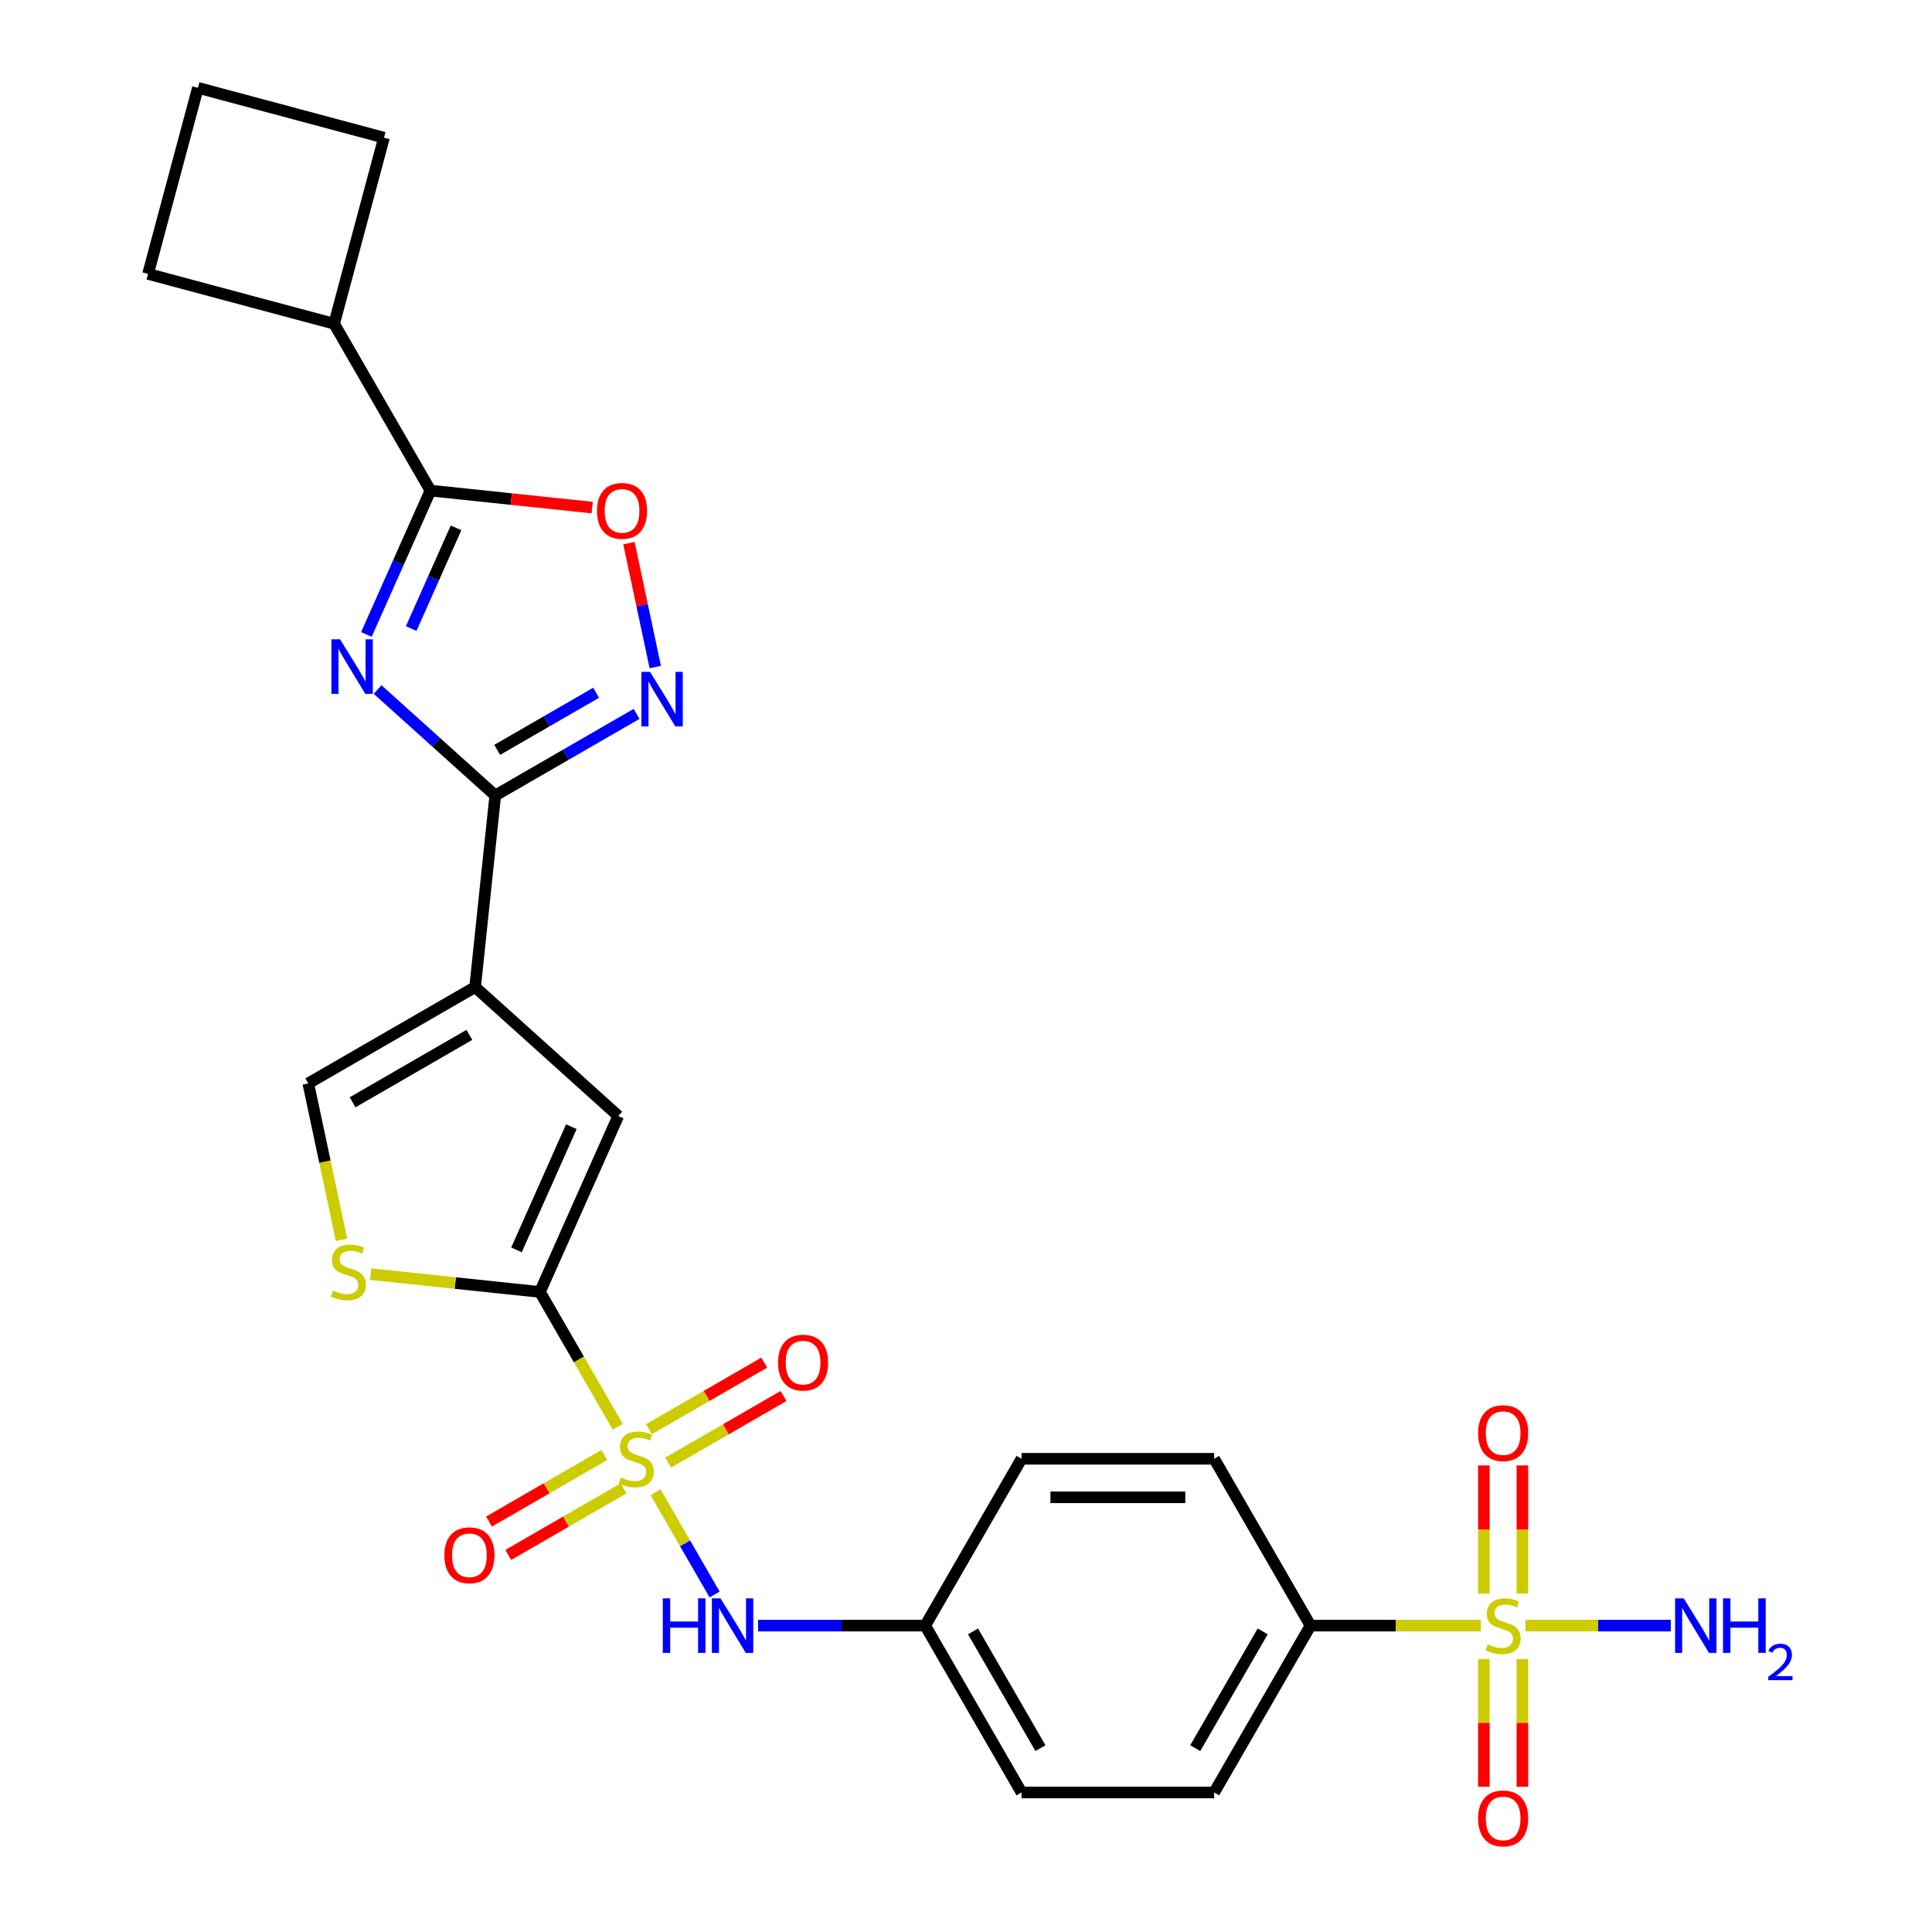 <?xml version='1.0' encoding='iso-8859-1'?>
<svg version='1.1' baseProfile='full'
              xmlns='http://www.w3.org/2000/svg'
                      xmlns:rdkit='http://www.rdkit.org/xml'
                      xmlns:xlink='http://www.w3.org/1999/xlink'
                  xml:space='preserve'
width='1000px' height='1000px' viewBox='0 0 1000 1000'>
<!-- END OF HEADER -->
<rect style='opacity:1.0;fill:#FFFFFF;stroke:none' width='1000' height='1000' x='0' y='0'> </rect>
<path class='bond-1' d='M 319.752,738.494 L 299.608,703.604' style='fill:none;fill-rule:evenodd;stroke:#CCCC00;stroke-width:6px;stroke-linecap:butt;stroke-linejoin:miter;stroke-opacity:1' />
<path class='bond-1' d='M 299.608,703.604 L 279.464,668.714' style='fill:none;fill-rule:evenodd;stroke:#000000;stroke-width:6px;stroke-linecap:butt;stroke-linejoin:miter;stroke-opacity:1' />
<path class='bond-11' d='M 339.325,772.396 L 354.599,798.852' style='fill:none;fill-rule:evenodd;stroke:#CCCC00;stroke-width:6px;stroke-linecap:butt;stroke-linejoin:miter;stroke-opacity:1' />
<path class='bond-11' d='M 354.599,798.852 L 369.873,825.307' style='fill:none;fill-rule:evenodd;stroke:#0000FF;stroke-width:6px;stroke-linecap:butt;stroke-linejoin:miter;stroke-opacity:1' />
<path class='bond-13' d='M 345.852,757.035 L 375.694,739.806' style='fill:none;fill-rule:evenodd;stroke:#CCCC00;stroke-width:6px;stroke-linecap:butt;stroke-linejoin:miter;stroke-opacity:1' />
<path class='bond-13' d='M 375.694,739.806 L 405.536,722.577' style='fill:none;fill-rule:evenodd;stroke:#FF0000;stroke-width:6px;stroke-linecap:butt;stroke-linejoin:miter;stroke-opacity:1' />
<path class='bond-13' d='M 335.881,739.765 L 365.723,722.536' style='fill:none;fill-rule:evenodd;stroke:#CCCC00;stroke-width:6px;stroke-linecap:butt;stroke-linejoin:miter;stroke-opacity:1' />
<path class='bond-13' d='M 365.723,722.536 L 395.565,705.306' style='fill:none;fill-rule:evenodd;stroke:#FF0000;stroke-width:6px;stroke-linecap:butt;stroke-linejoin:miter;stroke-opacity:1' />
<path class='bond-14' d='M 312.788,753.098 L 282.946,770.327' style='fill:none;fill-rule:evenodd;stroke:#CCCC00;stroke-width:6px;stroke-linecap:butt;stroke-linejoin:miter;stroke-opacity:1' />
<path class='bond-14' d='M 282.946,770.327 L 253.104,787.556' style='fill:none;fill-rule:evenodd;stroke:#FF0000;stroke-width:6px;stroke-linecap:butt;stroke-linejoin:miter;stroke-opacity:1' />
<path class='bond-14' d='M 322.759,770.368 L 292.917,787.597' style='fill:none;fill-rule:evenodd;stroke:#CCCC00;stroke-width:6px;stroke-linecap:butt;stroke-linejoin:miter;stroke-opacity:1' />
<path class='bond-14' d='M 292.917,787.597 L 263.075,804.827' style='fill:none;fill-rule:evenodd;stroke:#FF0000;stroke-width:6px;stroke-linecap:butt;stroke-linejoin:miter;stroke-opacity:1' />
<path class='bond-0' d='M 195.445,356.905 L 225.894,384.322' style='fill:none;fill-rule:evenodd;stroke:#0000FF;stroke-width:6px;stroke-linecap:butt;stroke-linejoin:miter;stroke-opacity:1' />
<path class='bond-0' d='M 225.894,384.322 L 256.343,411.738' style='fill:none;fill-rule:evenodd;stroke:#000000;stroke-width:6px;stroke-linecap:butt;stroke-linejoin:miter;stroke-opacity:1' />
<path class='bond-6' d='M 189.639,328.407 L 206.219,291.167' style='fill:none;fill-rule:evenodd;stroke:#0000FF;stroke-width:6px;stroke-linecap:butt;stroke-linejoin:miter;stroke-opacity:1' />
<path class='bond-6' d='M 206.219,291.167 L 222.799,253.928' style='fill:none;fill-rule:evenodd;stroke:#000000;stroke-width:6px;stroke-linecap:butt;stroke-linejoin:miter;stroke-opacity:1' />
<path class='bond-6' d='M 212.832,325.346 L 224.438,299.278' style='fill:none;fill-rule:evenodd;stroke:#0000FF;stroke-width:6px;stroke-linecap:butt;stroke-linejoin:miter;stroke-opacity:1' />
<path class='bond-6' d='M 224.438,299.278 L 236.044,273.211' style='fill:none;fill-rule:evenodd;stroke:#000000;stroke-width:6px;stroke-linecap:butt;stroke-linejoin:miter;stroke-opacity:1' />
<path class='bond-7' d='M 279.464,668.714 L 320.02,577.623' style='fill:none;fill-rule:evenodd;stroke:#000000;stroke-width:6px;stroke-linecap:butt;stroke-linejoin:miter;stroke-opacity:1' />
<path class='bond-7' d='M 267.329,646.939 L 295.719,583.176' style='fill:none;fill-rule:evenodd;stroke:#000000;stroke-width:6px;stroke-linecap:butt;stroke-linejoin:miter;stroke-opacity:1' />
<path class='bond-8' d='M 279.464,668.714 L 235.655,664.109' style='fill:none;fill-rule:evenodd;stroke:#000000;stroke-width:6px;stroke-linecap:butt;stroke-linejoin:miter;stroke-opacity:1' />
<path class='bond-8' d='M 235.655,664.109 L 191.846,659.505' style='fill:none;fill-rule:evenodd;stroke:#CCCC00;stroke-width:6px;stroke-linecap:butt;stroke-linejoin:miter;stroke-opacity:1' />
<path class='bond-2' d='M 766.474,841.419 L 722.391,841.419' style='fill:none;fill-rule:evenodd;stroke:#CCCC00;stroke-width:6px;stroke-linecap:butt;stroke-linejoin:miter;stroke-opacity:1' />
<path class='bond-2' d='M 722.391,841.419 L 678.309,841.419' style='fill:none;fill-rule:evenodd;stroke:#000000;stroke-width:6px;stroke-linecap:butt;stroke-linejoin:miter;stroke-opacity:1' />
<path class='bond-15' d='M 768.049,858.749 L 768.049,891.77' style='fill:none;fill-rule:evenodd;stroke:#CCCC00;stroke-width:6px;stroke-linecap:butt;stroke-linejoin:miter;stroke-opacity:1' />
<path class='bond-15' d='M 768.049,891.77 L 768.049,924.792' style='fill:none;fill-rule:evenodd;stroke:#FF0000;stroke-width:6px;stroke-linecap:butt;stroke-linejoin:miter;stroke-opacity:1' />
<path class='bond-15' d='M 787.991,858.749 L 787.991,891.77' style='fill:none;fill-rule:evenodd;stroke:#CCCC00;stroke-width:6px;stroke-linecap:butt;stroke-linejoin:miter;stroke-opacity:1' />
<path class='bond-15' d='M 787.991,891.77 L 787.991,924.792' style='fill:none;fill-rule:evenodd;stroke:#FF0000;stroke-width:6px;stroke-linecap:butt;stroke-linejoin:miter;stroke-opacity:1' />
<path class='bond-16' d='M 787.991,824.847 L 787.991,791.675' style='fill:none;fill-rule:evenodd;stroke:#CCCC00;stroke-width:6px;stroke-linecap:butt;stroke-linejoin:miter;stroke-opacity:1' />
<path class='bond-16' d='M 787.991,791.675 L 787.991,758.504' style='fill:none;fill-rule:evenodd;stroke:#FF0000;stroke-width:6px;stroke-linecap:butt;stroke-linejoin:miter;stroke-opacity:1' />
<path class='bond-16' d='M 768.049,824.847 L 768.049,791.675' style='fill:none;fill-rule:evenodd;stroke:#CCCC00;stroke-width:6px;stroke-linecap:butt;stroke-linejoin:miter;stroke-opacity:1' />
<path class='bond-16' d='M 768.049,791.675 L 768.049,758.504' style='fill:none;fill-rule:evenodd;stroke:#FF0000;stroke-width:6px;stroke-linecap:butt;stroke-linejoin:miter;stroke-opacity:1' />
<path class='bond-17' d='M 789.567,841.419 L 827.193,841.419' style='fill:none;fill-rule:evenodd;stroke:#CCCC00;stroke-width:6px;stroke-linecap:butt;stroke-linejoin:miter;stroke-opacity:1' />
<path class='bond-17' d='M 827.193,841.419 L 864.818,841.419' style='fill:none;fill-rule:evenodd;stroke:#0000FF;stroke-width:6px;stroke-linecap:butt;stroke-linejoin:miter;stroke-opacity:1' />
<path class='bond-3' d='M 256.343,411.738 L 245.921,510.903' style='fill:none;fill-rule:evenodd;stroke:#000000;stroke-width:6px;stroke-linecap:butt;stroke-linejoin:miter;stroke-opacity:1' />
<path class='bond-5' d='M 256.343,411.738 L 292.919,390.622' style='fill:none;fill-rule:evenodd;stroke:#000000;stroke-width:6px;stroke-linecap:butt;stroke-linejoin:miter;stroke-opacity:1' />
<path class='bond-5' d='M 292.919,390.622 L 329.494,369.505' style='fill:none;fill-rule:evenodd;stroke:#0000FF;stroke-width:6px;stroke-linecap:butt;stroke-linejoin:miter;stroke-opacity:1' />
<path class='bond-5' d='M 257.345,388.133 L 282.947,373.351' style='fill:none;fill-rule:evenodd;stroke:#000000;stroke-width:6px;stroke-linecap:butt;stroke-linejoin:miter;stroke-opacity:1' />
<path class='bond-5' d='M 282.947,373.351 L 308.55,358.569' style='fill:none;fill-rule:evenodd;stroke:#0000FF;stroke-width:6px;stroke-linecap:butt;stroke-linejoin:miter;stroke-opacity:1' />
<path class='bond-4' d='M 245.921,510.903 L 320.02,577.623' style='fill:none;fill-rule:evenodd;stroke:#000000;stroke-width:6px;stroke-linecap:butt;stroke-linejoin:miter;stroke-opacity:1' />
<path class='bond-27' d='M 245.921,510.903 L 159.568,560.759' style='fill:none;fill-rule:evenodd;stroke:#000000;stroke-width:6px;stroke-linecap:butt;stroke-linejoin:miter;stroke-opacity:1' />
<path class='bond-27' d='M 242.939,535.652 L 182.492,570.551' style='fill:none;fill-rule:evenodd;stroke:#000000;stroke-width:6px;stroke-linecap:butt;stroke-linejoin:miter;stroke-opacity:1' />
<path class='bond-9' d='M 339.165,345.271 L 332.349,313.203' style='fill:none;fill-rule:evenodd;stroke:#0000FF;stroke-width:6px;stroke-linecap:butt;stroke-linejoin:miter;stroke-opacity:1' />
<path class='bond-9' d='M 332.349,313.203 L 325.532,281.136' style='fill:none;fill-rule:evenodd;stroke:#FF0000;stroke-width:6px;stroke-linecap:butt;stroke-linejoin:miter;stroke-opacity:1' />
<path class='bond-18' d='M 222.799,253.928 L 172.944,167.575' style='fill:none;fill-rule:evenodd;stroke:#000000;stroke-width:6px;stroke-linecap:butt;stroke-linejoin:miter;stroke-opacity:1' />
<path class='bond-29' d='M 222.799,253.928 L 264.654,258.327' style='fill:none;fill-rule:evenodd;stroke:#000000;stroke-width:6px;stroke-linecap:butt;stroke-linejoin:miter;stroke-opacity:1' />
<path class='bond-29' d='M 264.654,258.327 L 306.509,262.726' style='fill:none;fill-rule:evenodd;stroke:#FF0000;stroke-width:6px;stroke-linecap:butt;stroke-linejoin:miter;stroke-opacity:1' />
<path class='bond-10' d='M 176.777,641.719 L 168.172,601.239' style='fill:none;fill-rule:evenodd;stroke:#CCCC00;stroke-width:6px;stroke-linecap:butt;stroke-linejoin:miter;stroke-opacity:1' />
<path class='bond-10' d='M 168.172,601.239 L 159.568,560.759' style='fill:none;fill-rule:evenodd;stroke:#000000;stroke-width:6px;stroke-linecap:butt;stroke-linejoin:miter;stroke-opacity:1' />
<path class='bond-19' d='M 392.377,841.419 L 435.632,841.419' style='fill:none;fill-rule:evenodd;stroke:#0000FF;stroke-width:6px;stroke-linecap:butt;stroke-linejoin:miter;stroke-opacity:1' />
<path class='bond-19' d='M 435.632,841.419 L 478.887,841.419' style='fill:none;fill-rule:evenodd;stroke:#000000;stroke-width:6px;stroke-linecap:butt;stroke-linejoin:miter;stroke-opacity:1' />
<path class='bond-12' d='M 678.309,841.419 L 628.453,927.771' style='fill:none;fill-rule:evenodd;stroke:#000000;stroke-width:6px;stroke-linecap:butt;stroke-linejoin:miter;stroke-opacity:1' />
<path class='bond-12' d='M 653.56,844.401 L 618.661,904.847' style='fill:none;fill-rule:evenodd;stroke:#000000;stroke-width:6px;stroke-linecap:butt;stroke-linejoin:miter;stroke-opacity:1' />
<path class='bond-28' d='M 678.309,841.419 L 628.453,755.066' style='fill:none;fill-rule:evenodd;stroke:#000000;stroke-width:6px;stroke-linecap:butt;stroke-linejoin:miter;stroke-opacity:1' />
<path class='bond-25' d='M 172.944,167.575 L 76.63,141.768' style='fill:none;fill-rule:evenodd;stroke:#000000;stroke-width:6px;stroke-linecap:butt;stroke-linejoin:miter;stroke-opacity:1' />
<path class='bond-26' d='M 172.944,167.575 L 198.751,71.262' style='fill:none;fill-rule:evenodd;stroke:#000000;stroke-width:6px;stroke-linecap:butt;stroke-linejoin:miter;stroke-opacity:1' />
<path class='bond-22' d='M 478.887,841.419 L 528.742,755.066' style='fill:none;fill-rule:evenodd;stroke:#000000;stroke-width:6px;stroke-linecap:butt;stroke-linejoin:miter;stroke-opacity:1' />
<path class='bond-23' d='M 478.887,841.419 L 528.742,927.771' style='fill:none;fill-rule:evenodd;stroke:#000000;stroke-width:6px;stroke-linecap:butt;stroke-linejoin:miter;stroke-opacity:1' />
<path class='bond-23' d='M 503.635,844.401 L 538.534,904.847' style='fill:none;fill-rule:evenodd;stroke:#000000;stroke-width:6px;stroke-linecap:butt;stroke-linejoin:miter;stroke-opacity:1' />
<path class='bond-20' d='M 628.453,927.771 L 528.742,927.771' style='fill:none;fill-rule:evenodd;stroke:#000000;stroke-width:6px;stroke-linecap:butt;stroke-linejoin:miter;stroke-opacity:1' />
<path class='bond-21' d='M 628.453,755.066 L 528.742,755.066' style='fill:none;fill-rule:evenodd;stroke:#000000;stroke-width:6px;stroke-linecap:butt;stroke-linejoin:miter;stroke-opacity:1' />
<path class='bond-21' d='M 613.497,775.009 L 543.699,775.009' style='fill:none;fill-rule:evenodd;stroke:#000000;stroke-width:6px;stroke-linecap:butt;stroke-linejoin:miter;stroke-opacity:1' />
<path class='bond-24' d='M 102.437,45.455 L 198.751,71.262' style='fill:none;fill-rule:evenodd;stroke:#000000;stroke-width:6px;stroke-linecap:butt;stroke-linejoin:miter;stroke-opacity:1' />
<path class='bond-30' d='M 102.437,45.455 L 76.63,141.768' style='fill:none;fill-rule:evenodd;stroke:#000000;stroke-width:6px;stroke-linecap:butt;stroke-linejoin:miter;stroke-opacity:1' />
<path  class='atom-0' d='M 321.343 764.758
Q 321.662 764.878, 322.978 765.436
Q 324.294 765.995, 325.73 766.354
Q 327.206 766.673, 328.642 766.673
Q 331.314 766.673, 332.87 765.397
Q 334.425 764.08, 334.425 761.807
Q 334.425 760.251, 333.627 759.294
Q 332.87 758.337, 331.673 757.818
Q 330.476 757.3, 328.482 756.702
Q 325.969 755.944, 324.454 755.226
Q 322.978 754.508, 321.901 752.992
Q 320.864 751.477, 320.864 748.924
Q 320.864 745.375, 323.257 743.181
Q 325.69 740.987, 330.476 740.987
Q 333.747 740.987, 337.456 742.543
L 336.539 745.614
Q 333.149 744.218, 330.596 744.218
Q 327.844 744.218, 326.328 745.375
Q 324.813 746.491, 324.853 748.446
Q 324.853 749.961, 325.611 750.879
Q 326.408 751.796, 327.525 752.314
Q 328.682 752.833, 330.596 753.431
Q 333.149 754.229, 334.664 755.027
Q 336.18 755.824, 337.257 757.46
Q 338.374 759.055, 338.374 761.807
Q 338.374 765.716, 335.741 767.829
Q 333.149 769.903, 328.801 769.903
Q 326.289 769.903, 324.374 769.345
Q 322.5 768.827, 320.266 767.909
L 321.343 764.758
' fill='#CCCC00'/>
<path  class='atom-1' d='M 176.001 330.899
L 185.255 345.856
Q 186.172 347.332, 187.648 350.004
Q 189.123 352.676, 189.203 352.836
L 189.203 330.899
L 192.952 330.899
L 192.952 359.138
L 189.083 359.138
L 179.152 342.785
Q 177.996 340.871, 176.759 338.677
Q 175.563 336.483, 175.204 335.805
L 175.204 359.138
L 171.534 359.138
L 171.534 330.899
L 176.001 330.899
' fill='#0000FF'/>
<path  class='atom-3' d='M 770.043 851.111
Q 770.363 851.231, 771.679 851.789
Q 772.995 852.347, 774.431 852.706
Q 775.906 853.025, 777.342 853.025
Q 780.015 853.025, 781.57 851.749
Q 783.126 850.433, 783.126 848.159
Q 783.126 846.604, 782.328 845.647
Q 781.57 844.689, 780.374 844.171
Q 779.177 843.652, 777.183 843.054
Q 774.67 842.296, 773.154 841.578
Q 771.679 840.861, 770.602 839.345
Q 769.565 837.829, 769.565 835.277
Q 769.565 831.727, 771.958 829.533
Q 774.391 827.34, 779.177 827.34
Q 782.448 827.34, 786.157 828.895
L 785.239 831.966
Q 781.849 830.57, 779.297 830.57
Q 776.545 830.57, 775.029 831.727
Q 773.513 832.844, 773.553 834.798
Q 773.553 836.314, 774.311 837.231
Q 775.109 838.148, 776.226 838.667
Q 777.382 839.185, 779.297 839.784
Q 781.849 840.581, 783.365 841.379
Q 784.88 842.177, 785.957 843.812
Q 787.074 845.407, 787.074 848.159
Q 787.074 852.068, 784.442 854.182
Q 781.849 856.256, 777.502 856.256
Q 774.989 856.256, 773.075 855.698
Q 771.2 855.179, 768.967 854.262
L 770.043 851.111
' fill='#CCCC00'/>
<path  class='atom-6' d='M 336.454 347.764
L 345.707 362.72
Q 346.624 364.196, 348.1 366.868
Q 349.576 369.541, 349.655 369.7
L 349.655 347.764
L 353.405 347.764
L 353.405 376.002
L 349.536 376.002
L 339.605 359.649
Q 338.448 357.735, 337.212 355.541
Q 336.015 353.348, 335.656 352.669
L 335.656 376.002
L 331.987 376.002
L 331.987 347.764
L 336.454 347.764
' fill='#0000FF'/>
<path  class='atom-9' d='M 172.322 667.983
Q 172.641 668.103, 173.958 668.661
Q 175.274 669.22, 176.71 669.579
Q 178.185 669.898, 179.621 669.898
Q 182.293 669.898, 183.849 668.621
Q 185.404 667.305, 185.404 665.032
Q 185.404 663.476, 184.607 662.519
Q 183.849 661.562, 182.652 661.043
Q 181.456 660.525, 179.462 659.927
Q 176.949 659.169, 175.433 658.451
Q 173.958 657.733, 172.881 656.217
Q 171.844 654.702, 171.844 652.149
Q 171.844 648.599, 174.237 646.406
Q 176.67 644.212, 181.456 644.212
Q 184.726 644.212, 188.436 645.768
L 187.518 648.839
Q 184.128 647.443, 181.575 647.443
Q 178.823 647.443, 177.308 648.599
Q 175.792 649.716, 175.832 651.671
Q 175.832 653.186, 176.59 654.103
Q 177.388 655.021, 178.504 655.539
Q 179.661 656.058, 181.575 656.656
Q 184.128 657.454, 185.644 658.251
Q 187.159 659.049, 188.236 660.684
Q 189.353 662.28, 189.353 665.032
Q 189.353 668.94, 186.721 671.054
Q 184.128 673.128, 179.781 673.128
Q 177.268 673.128, 175.353 672.57
Q 173.479 672.051, 171.245 671.134
L 172.322 667.983
' fill='#CCCC00'/>
<path  class='atom-10' d='M 309.002 264.43
Q 309.002 257.65, 312.352 253.861
Q 315.703 250.072, 321.964 250.072
Q 328.226 250.072, 331.577 253.861
Q 334.927 257.65, 334.927 264.43
Q 334.927 271.29, 331.537 275.199
Q 328.147 279.068, 321.964 279.068
Q 315.743 279.068, 312.352 275.199
Q 309.002 271.33, 309.002 264.43
M 321.964 275.877
Q 326.272 275.877, 328.585 273.005
Q 330.939 270.094, 330.939 264.43
Q 330.939 258.886, 328.585 256.094
Q 326.272 253.263, 321.964 253.263
Q 317.657 253.263, 315.304 256.055
Q 312.99 258.846, 312.99 264.43
Q 312.99 270.134, 315.304 273.005
Q 317.657 275.877, 321.964 275.877
' fill='#FF0000'/>
<path  class='atom-12' d='M 343.06 827.3
L 346.889 827.3
L 346.889 839.305
L 361.327 839.305
L 361.327 827.3
L 365.156 827.3
L 365.156 855.538
L 361.327 855.538
L 361.327 842.496
L 346.889 842.496
L 346.889 855.538
L 343.06 855.538
L 343.06 827.3
' fill='#0000FF'/>
<path  class='atom-12' d='M 372.933 827.3
L 382.187 842.256
Q 383.104 843.732, 384.58 846.404
Q 386.055 849.077, 386.135 849.236
L 386.135 827.3
L 389.884 827.3
L 389.884 855.538
L 386.016 855.538
L 376.084 839.185
Q 374.928 837.271, 373.691 835.077
Q 372.495 832.884, 372.136 832.206
L 372.136 855.538
L 368.466 855.538
L 368.466 827.3
L 372.933 827.3
' fill='#0000FF'/>
<path  class='atom-14' d='M 402.71 705.291
Q 402.71 698.51, 406.06 694.721
Q 409.41 690.932, 415.672 690.932
Q 421.934 690.932, 425.284 694.721
Q 428.635 698.51, 428.635 705.291
Q 428.635 712.151, 425.245 716.059
Q 421.854 719.928, 415.672 719.928
Q 409.45 719.928, 406.06 716.059
Q 402.71 712.191, 402.71 705.291
M 415.672 716.737
Q 419.98 716.737, 422.293 713.866
Q 424.646 710.954, 424.646 705.291
Q 424.646 699.747, 422.293 696.955
Q 419.98 694.123, 415.672 694.123
Q 411.365 694.123, 409.012 696.915
Q 406.698 699.707, 406.698 705.291
Q 406.698 710.994, 409.012 713.866
Q 411.365 716.737, 415.672 716.737
' fill='#FF0000'/>
<path  class='atom-15' d='M 230.005 805.002
Q 230.005 798.221, 233.355 794.432
Q 236.705 790.643, 242.967 790.643
Q 249.229 790.643, 252.579 794.432
Q 255.93 798.221, 255.93 805.002
Q 255.93 811.862, 252.54 815.771
Q 249.149 819.639, 242.967 819.639
Q 236.745 819.639, 233.355 815.771
Q 230.005 811.902, 230.005 805.002
M 242.967 816.449
Q 247.275 816.449, 249.588 813.577
Q 251.941 810.665, 251.941 805.002
Q 251.941 799.458, 249.588 796.666
Q 247.275 793.834, 242.967 793.834
Q 238.66 793.834, 236.307 796.626
Q 233.993 799.418, 233.993 805.002
Q 233.993 810.705, 236.307 813.577
Q 238.66 816.449, 242.967 816.449
' fill='#FF0000'/>
<path  class='atom-16' d='M 765.058 941.21
Q 765.058 934.43, 768.408 930.641
Q 771.758 926.852, 778.02 926.852
Q 784.282 926.852, 787.633 930.641
Q 790.983 934.43, 790.983 941.21
Q 790.983 948.07, 787.593 951.979
Q 784.202 955.848, 778.02 955.848
Q 771.798 955.848, 768.408 951.979
Q 765.058 948.11, 765.058 941.21
M 778.02 952.657
Q 782.328 952.657, 784.641 949.785
Q 786.994 946.874, 786.994 941.21
Q 786.994 935.666, 784.641 932.874
Q 782.328 930.042, 778.02 930.042
Q 773.713 930.042, 771.36 932.834
Q 769.046 935.626, 769.046 941.21
Q 769.046 946.913, 771.36 949.785
Q 773.713 952.657, 778.02 952.657
' fill='#FF0000'/>
<path  class='atom-17' d='M 765.058 741.787
Q 765.058 735.007, 768.408 731.218
Q 771.758 727.429, 778.02 727.429
Q 784.282 727.429, 787.633 731.218
Q 790.983 735.007, 790.983 741.787
Q 790.983 748.648, 787.593 752.556
Q 784.202 756.425, 778.02 756.425
Q 771.798 756.425, 768.408 752.556
Q 765.058 748.687, 765.058 741.787
M 778.02 753.234
Q 782.328 753.234, 784.641 750.363
Q 786.994 747.451, 786.994 741.787
Q 786.994 736.244, 784.641 733.452
Q 782.328 730.62, 778.02 730.62
Q 773.713 730.62, 771.36 733.412
Q 769.046 736.204, 769.046 741.787
Q 769.046 747.491, 771.36 750.363
Q 773.713 753.234, 778.02 753.234
' fill='#FF0000'/>
<path  class='atom-18' d='M 871.49 827.3
L 880.743 842.256
Q 881.66 843.732, 883.136 846.404
Q 884.612 849.077, 884.691 849.236
L 884.691 827.3
L 888.441 827.3
L 888.441 855.538
L 884.572 855.538
L 874.641 839.185
Q 873.484 837.271, 872.247 835.077
Q 871.051 832.884, 870.692 832.206
L 870.692 855.538
L 867.023 855.538
L 867.023 827.3
L 871.49 827.3
' fill='#0000FF'/>
<path  class='atom-18' d='M 891.831 827.3
L 895.66 827.3
L 895.66 839.305
L 910.098 839.305
L 910.098 827.3
L 913.927 827.3
L 913.927 855.538
L 910.098 855.538
L 910.098 842.496
L 895.66 842.496
L 895.66 855.538
L 891.831 855.538
L 891.831 827.3
' fill='#0000FF'/>
<path  class='atom-18' d='M 915.296 854.547
Q 915.98 852.784, 917.612 851.81
Q 919.244 850.809, 921.508 850.809
Q 924.325 850.809, 925.904 852.336
Q 927.483 853.863, 927.483 856.574
Q 927.483 859.338, 925.43 861.918
Q 923.403 864.498, 919.192 867.551
L 927.799 867.551
L 927.799 869.657
L 915.243 869.657
L 915.243 867.893
Q 918.718 865.419, 920.771 863.576
Q 922.851 861.734, 923.851 860.075
Q 924.851 858.417, 924.851 856.706
Q 924.851 854.916, 923.956 853.916
Q 923.061 852.915, 921.508 852.915
Q 920.008 852.915, 919.007 853.521
Q 918.007 854.126, 917.296 855.469
L 915.296 854.547
' fill='#0000FF'/>
</svg>
